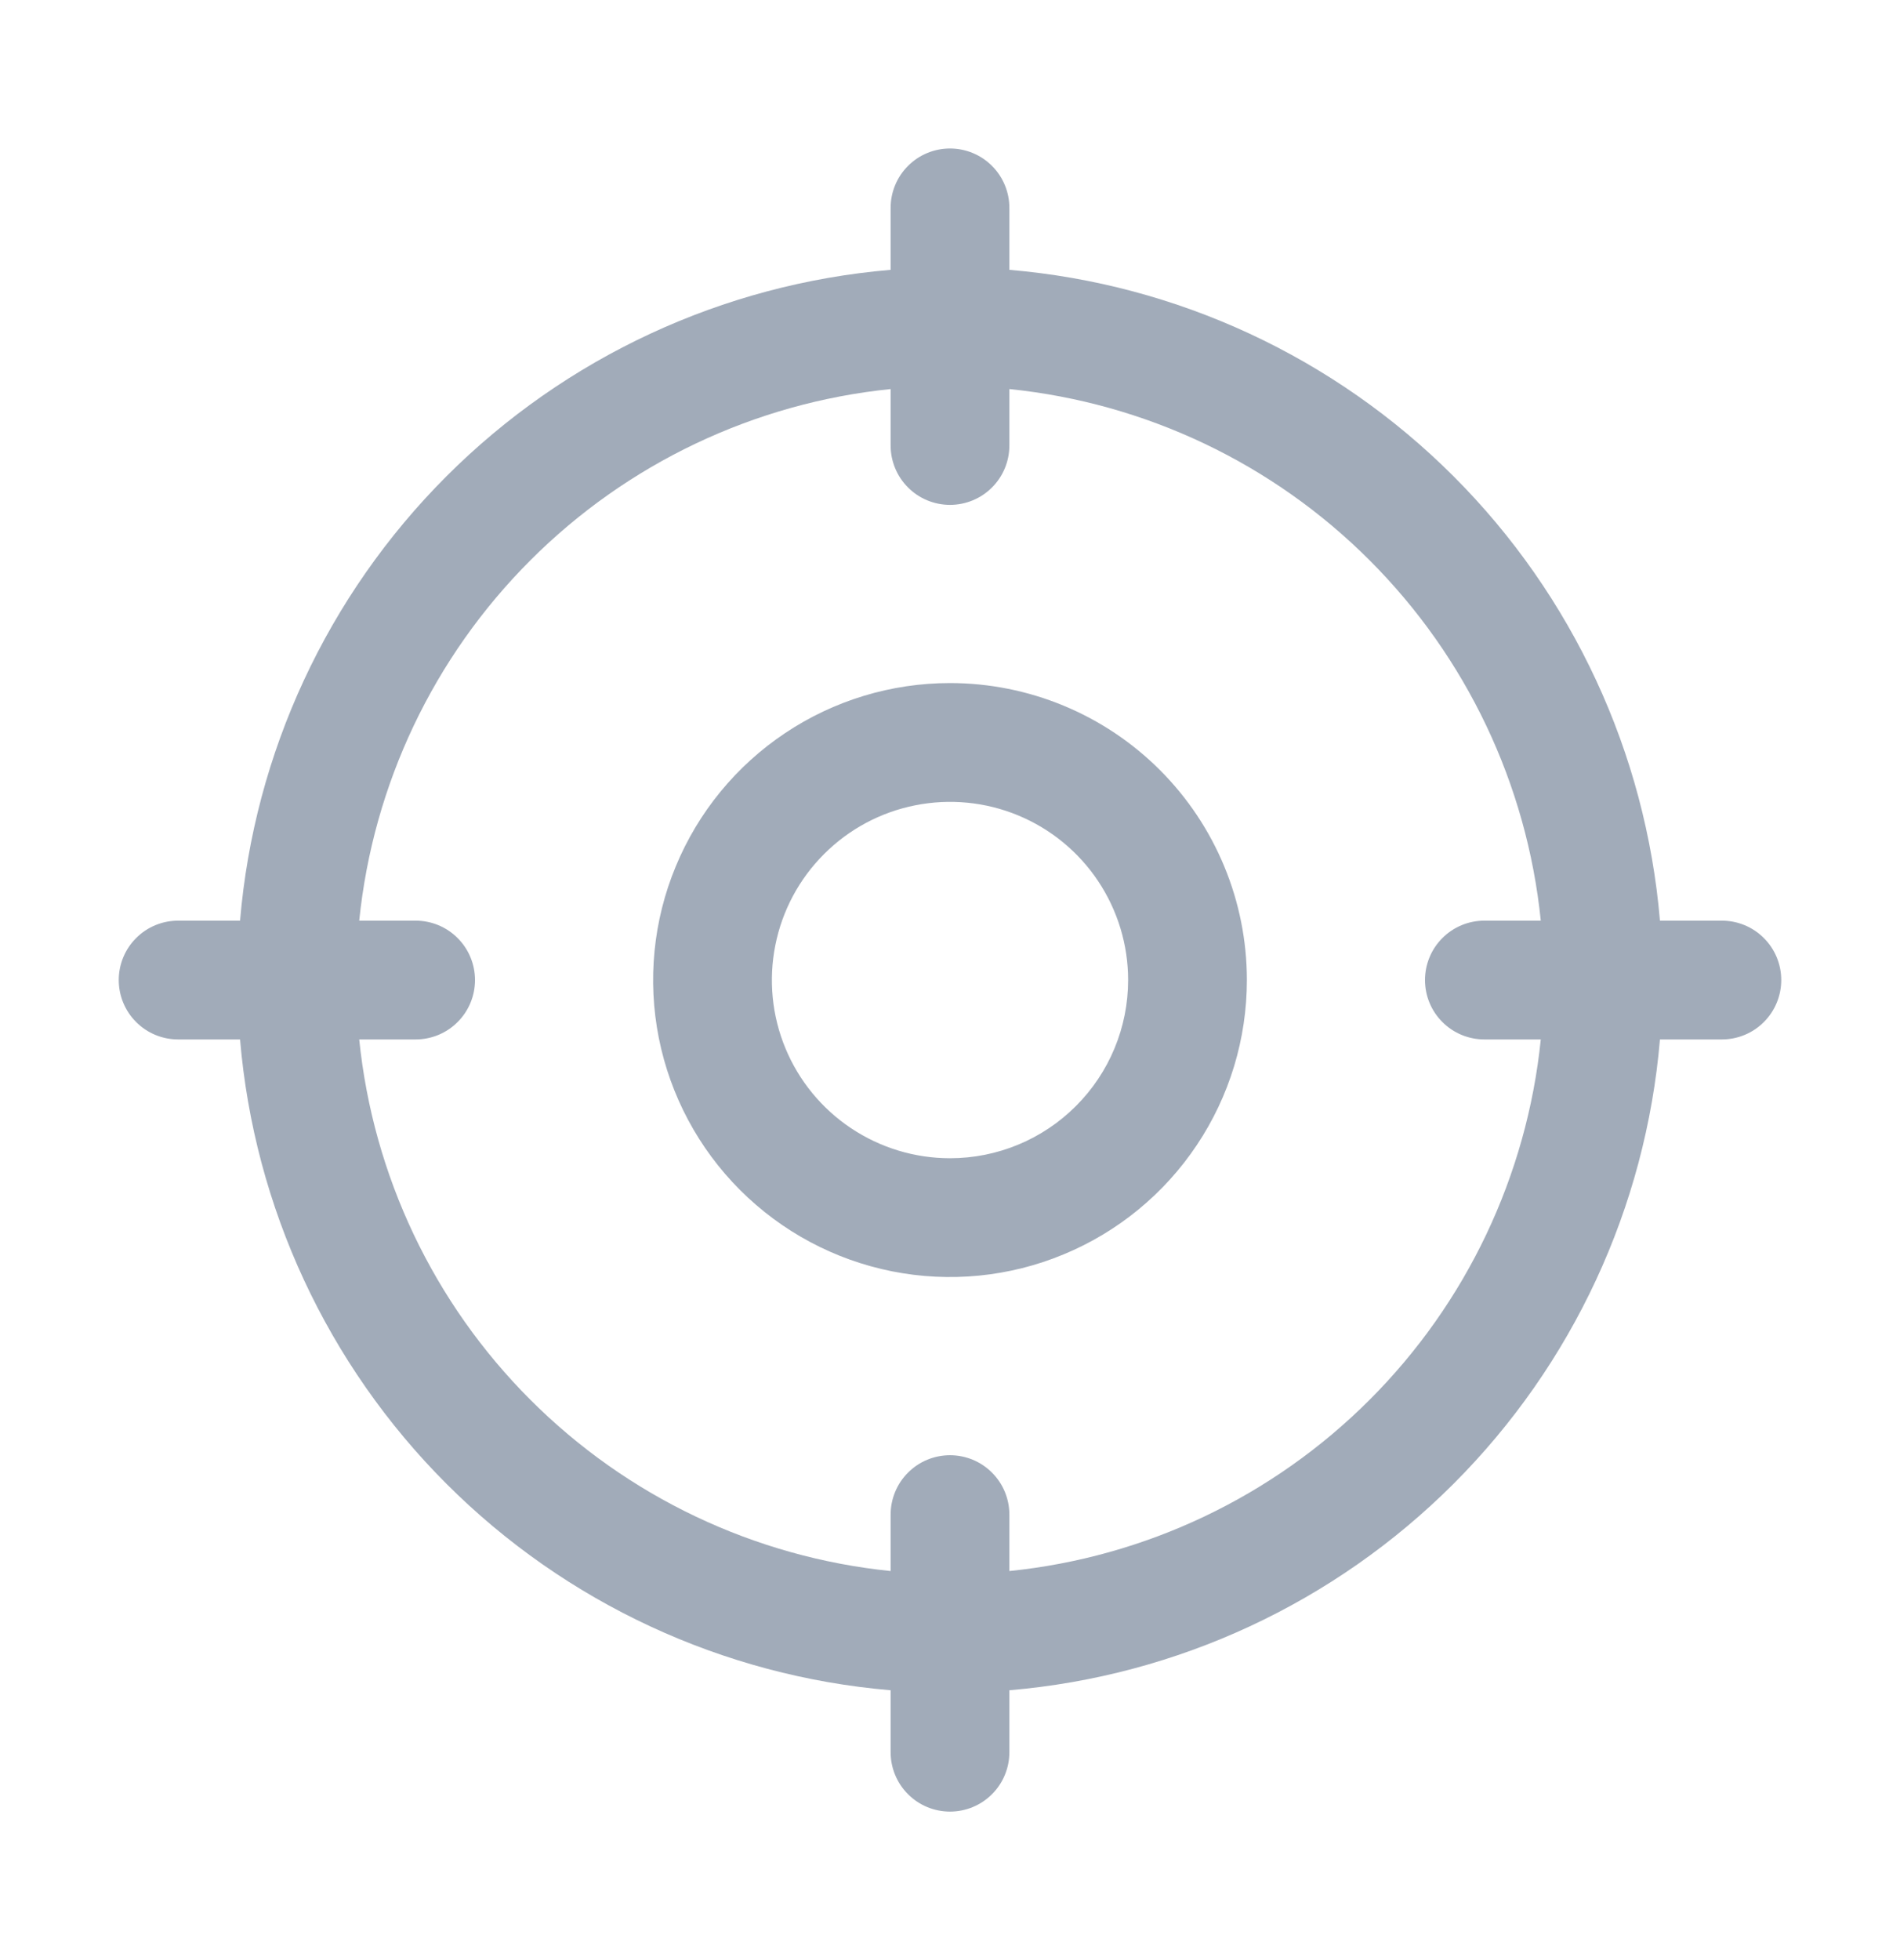 <svg xmlns="http://www.w3.org/2000/svg" width="32" height="33" viewBox="0 0 32 33" fill="none">
    <path d="M29 15.5H27.957C27.718 12.674 26.486 10.024 24.481 8.019C22.476 6.014 19.826 4.782 17 4.543V3.5C17 3.235 16.895 2.98 16.707 2.793C16.52 2.605 16.265 2.5 16 2.5C15.735 2.5 15.48 2.605 15.293 2.793C15.105 2.98 15 3.235 15 3.5V4.543C12.174 4.782 9.524 6.014 7.519 8.019C5.514 10.024 4.282 12.674 4.043 15.5H3C2.735 15.5 2.48 15.605 2.293 15.793C2.105 15.98 2 16.235 2 16.5C2 16.765 2.105 17.02 2.293 17.207C2.48 17.395 2.735 17.5 3 17.5H4.043C4.282 20.326 5.514 22.976 7.519 24.981C9.524 26.986 12.174 28.218 15 28.457V29.5C15 29.765 15.105 30.02 15.293 30.207C15.48 30.395 15.735 30.5 16 30.5C16.265 30.5 16.52 30.395 16.707 30.207C16.895 30.02 17 29.765 17 29.5V28.457C19.826 28.218 22.476 26.986 24.481 24.981C26.486 22.976 27.718 20.326 27.957 17.5H29C29.265 17.5 29.52 17.395 29.707 17.207C29.895 17.02 30 16.765 30 16.5C30 16.235 29.895 15.98 29.707 15.793C29.52 15.605 29.265 15.5 29 15.5ZM17 26.45V25.5C17 25.235 16.895 24.98 16.707 24.793C16.52 24.605 16.265 24.5 16 24.5C15.735 24.5 15.48 24.605 15.293 24.793C15.105 24.98 15 25.235 15 25.5V26.45C12.706 26.216 10.563 25.198 8.933 23.567C7.302 21.937 6.284 19.794 6.05 17.5H7C7.265 17.5 7.52 17.395 7.707 17.207C7.895 17.02 8 16.765 8 16.5C8 16.235 7.895 15.98 7.707 15.793C7.52 15.605 7.265 15.5 7 15.5H6.05C6.284 13.206 7.302 11.063 8.933 9.433C10.563 7.802 12.706 6.784 15 6.55V7.5C15 7.765 15.105 8.02 15.293 8.207C15.48 8.395 15.735 8.5 16 8.5C16.265 8.5 16.52 8.395 16.707 8.207C16.895 8.02 17 7.765 17 7.5V6.55C19.294 6.784 21.437 7.802 23.067 9.433C24.698 11.063 25.716 13.206 25.95 15.5H25C24.735 15.5 24.48 15.605 24.293 15.793C24.105 15.98 24 16.235 24 16.5C24 16.765 24.105 17.02 24.293 17.207C24.48 17.395 24.735 17.5 25 17.5H25.95C25.716 19.794 24.698 21.937 23.067 23.567C21.437 25.198 19.294 26.216 17 26.45ZM16 11.5C15.011 11.5 14.044 11.793 13.222 12.343C12.4 12.892 11.759 13.673 11.381 14.587C11.002 15.5 10.903 16.506 11.096 17.476C11.289 18.445 11.765 19.336 12.464 20.035C13.164 20.735 14.055 21.211 15.024 21.404C15.995 21.597 17 21.498 17.913 21.119C18.827 20.741 19.608 20.1 20.157 19.278C20.707 18.456 21 17.489 21 16.5C21 15.174 20.473 13.902 19.535 12.964C18.598 12.027 17.326 11.5 16 11.5ZM16 19.5C15.407 19.5 14.827 19.324 14.333 18.994C13.84 18.665 13.455 18.196 13.228 17.648C13.001 17.1 12.942 16.497 13.058 15.915C13.173 15.333 13.459 14.798 13.879 14.379C14.298 13.959 14.833 13.673 15.415 13.558C15.997 13.442 16.6 13.501 17.148 13.728C17.696 13.955 18.165 14.34 18.494 14.833C18.824 15.327 19 15.907 19 16.5C19 17.296 18.684 18.059 18.121 18.621C17.559 19.184 16.796 19.5 16 19.5Z" fill="#A1ABB9"/>
</svg>